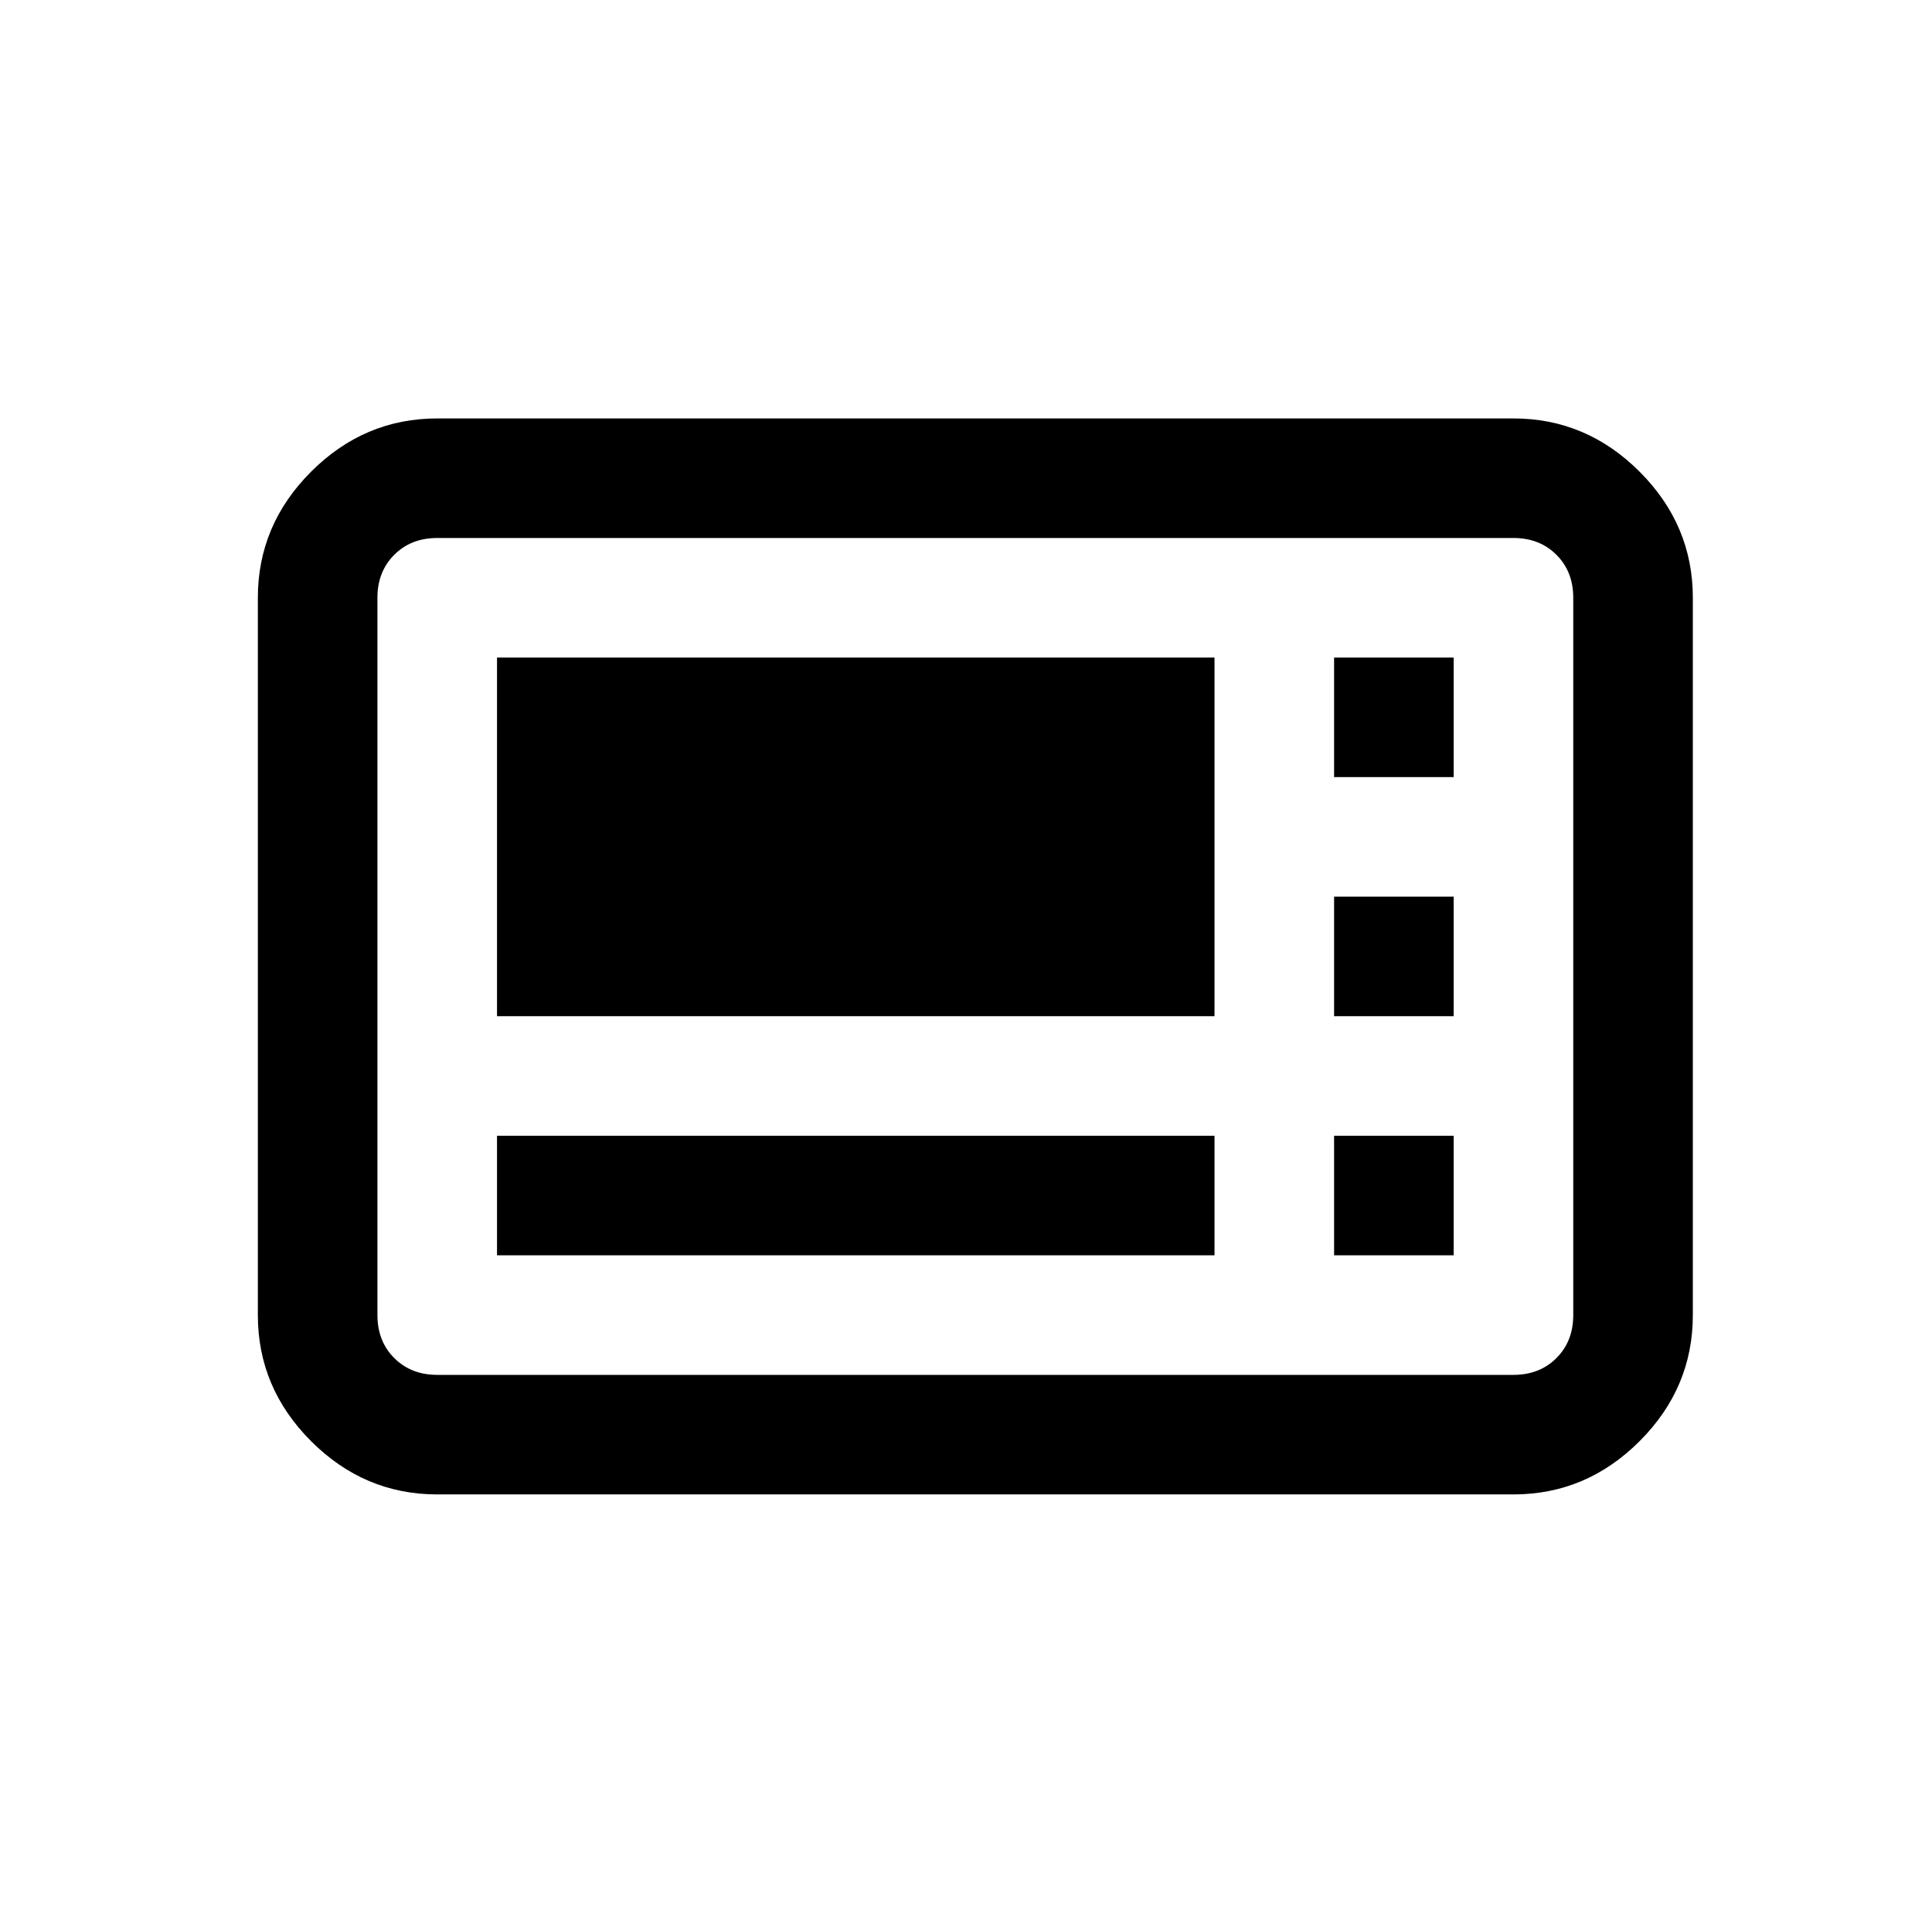 <?xml version="1.0" standalone="no"?>
<!DOCTYPE svg PUBLIC "-//W3C//DTD SVG 1.1//EN" "http://www.w3.org/Graphics/SVG/1.1/DTD/svg11.dtd" >
<svg xmlns="http://www.w3.org/2000/svg" xmlns:xlink="http://www.w3.org/1999/xlink" version="1.1" viewBox="-10 0 1034 1024">
   <path fill="currentColor"
d="M224 224q-39 0 -67.5 28.5t-28.5 67.5v384q0 39 28.5 67.5t67.5 28.5h576q39 0 67.5 -28.5t28.5 -67.5v-384q0 -39 -28.5 -67.5t-67.5 -28.5h-576zM224 288h576q14 0 23 9t9 23v384q0 14 -9 23t-23 9h-576q-14 0 -23 -9t-9 -23v-384q0 -14 9 -23t23 -9zM256 352v192h384
v-192h-384zM704 352v64h64v-64h-64zM704 480v64h64v-64h-64zM256 608v64h384v-64h-384zM704 608v64h64v-64h-64z" />
</svg>
